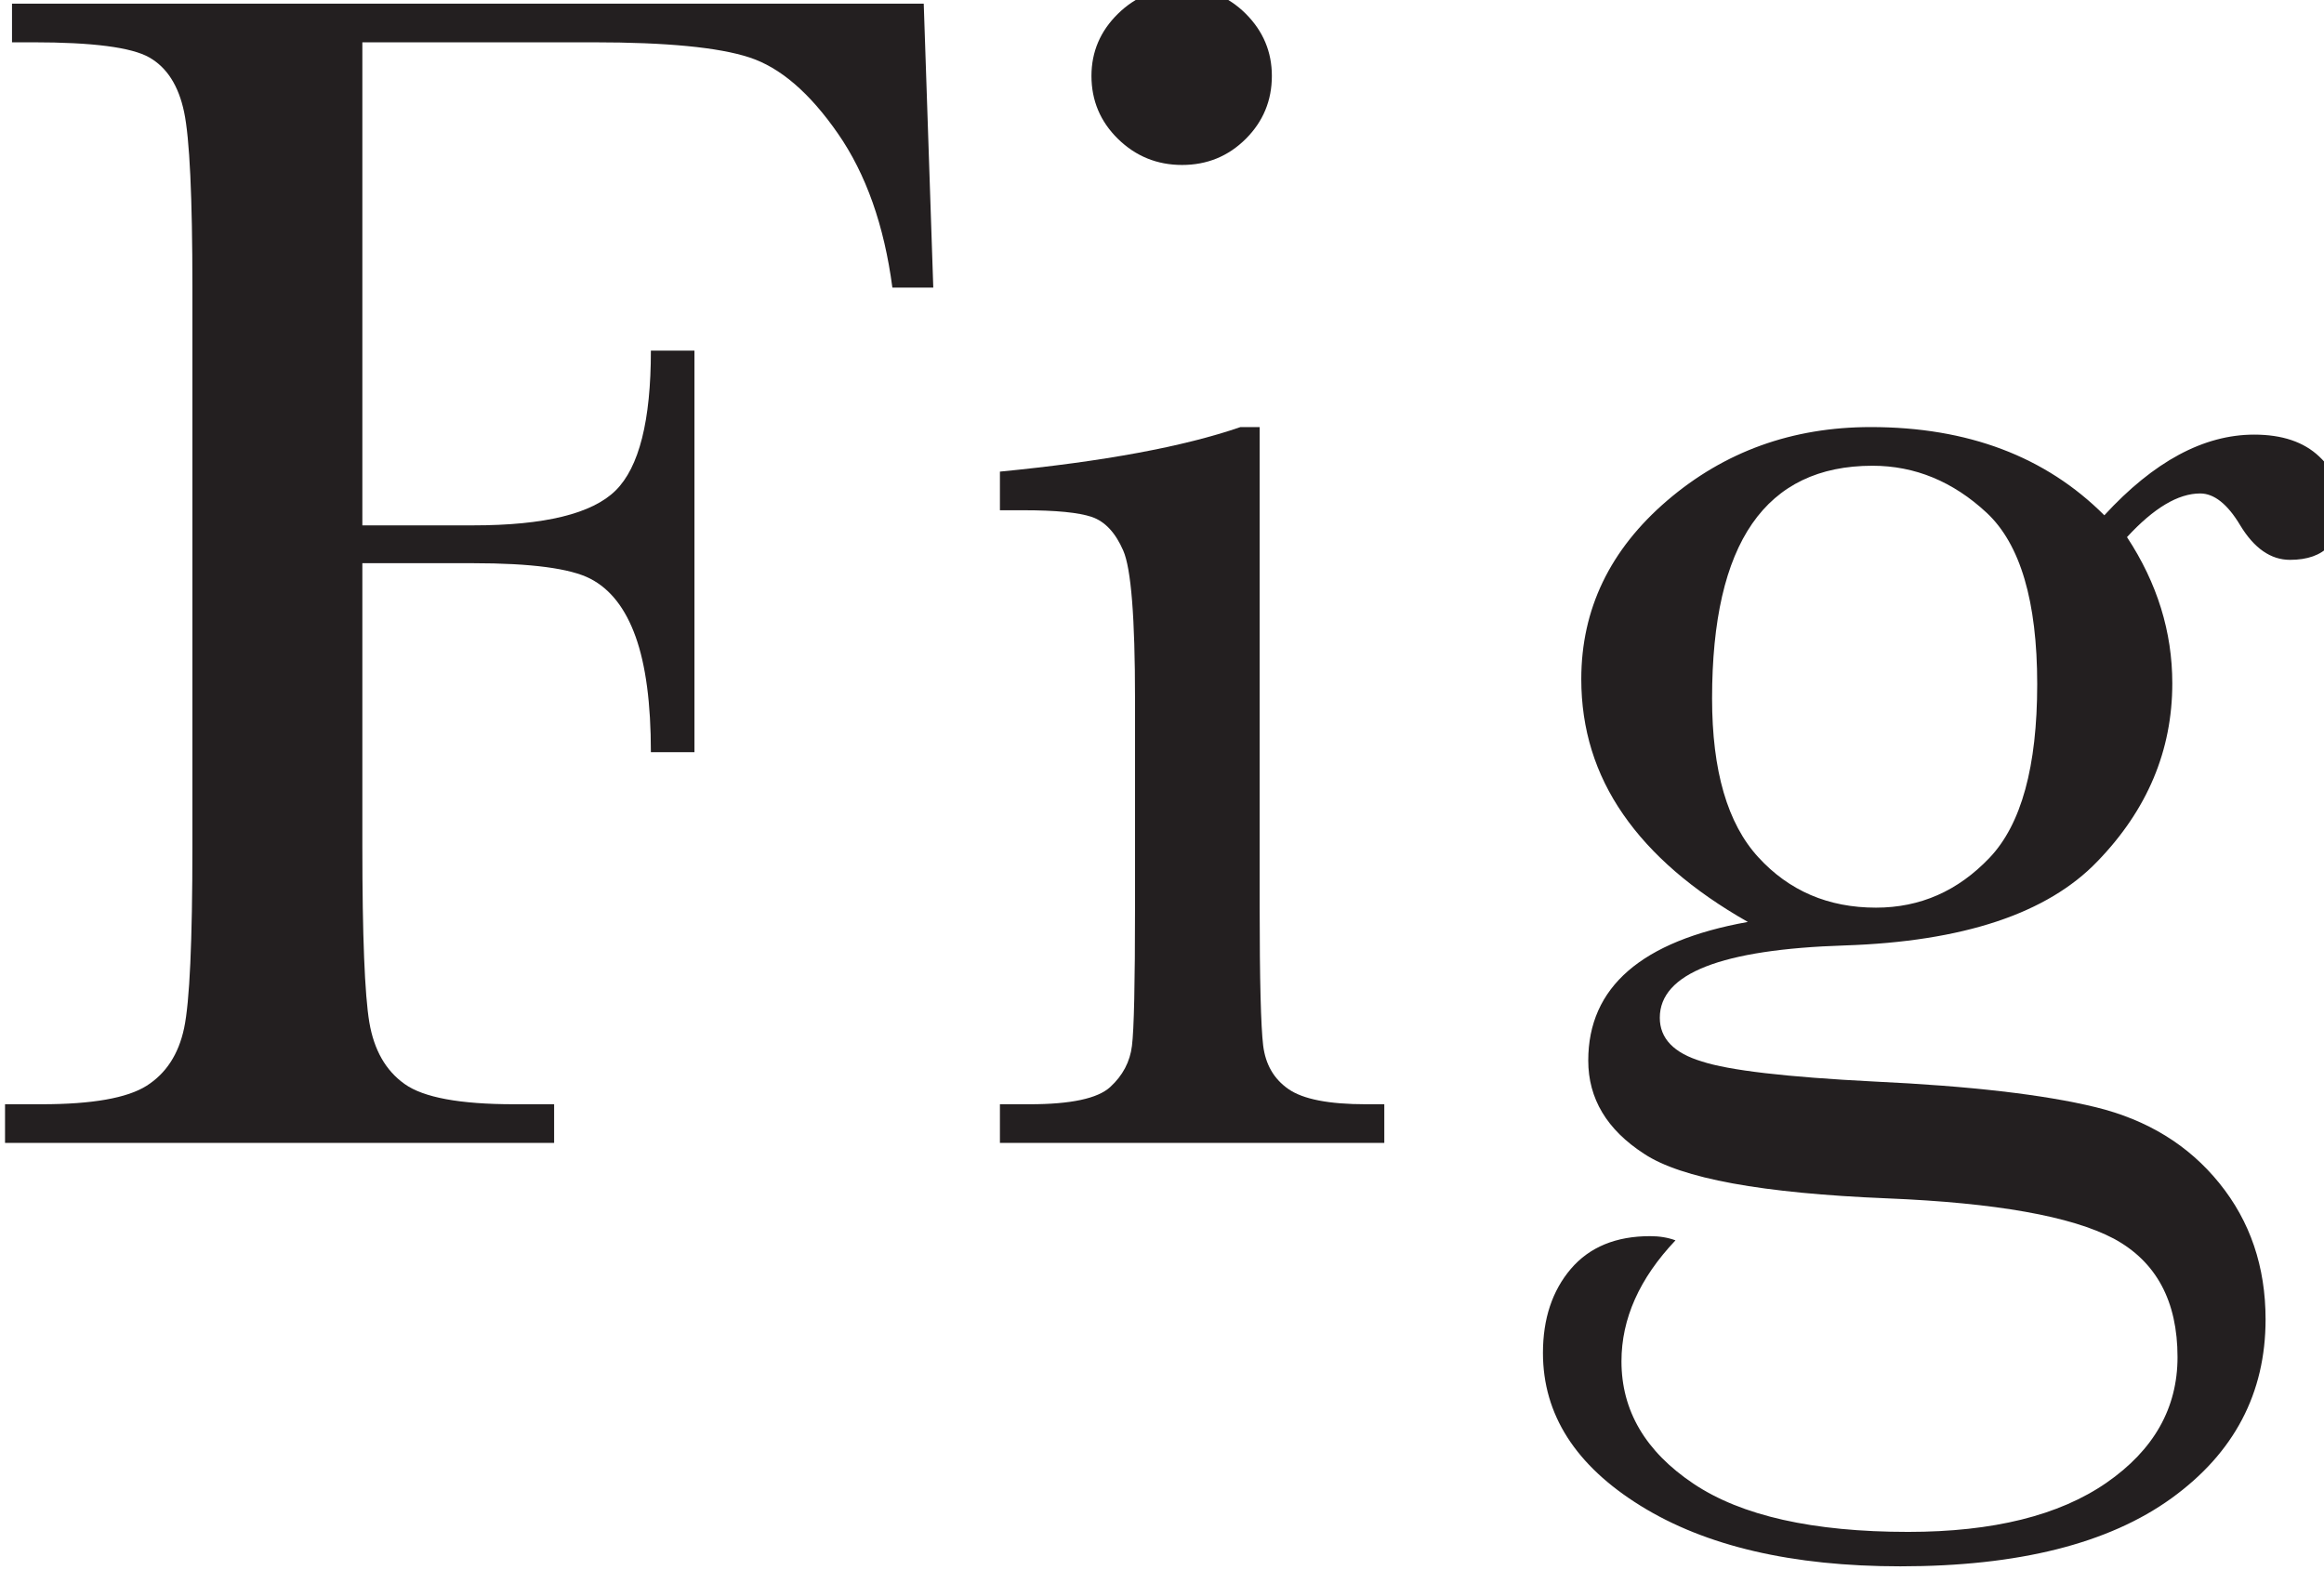 <?xml version="1.0" encoding="UTF-8" standalone="no"?>
<svg
   xmlns:dc="http://purl.org/dc/elements/1.1/"
   xmlns:cc="http://creativecommons.org/ns#"
   xmlns:rdf="http://www.w3.org/1999/02/22-rdf-syntax-ns#"
   xmlns:svg="http://www.w3.org/2000/svg"
   xmlns="http://www.w3.org/2000/svg"
   xmlns:sodipodi="http://sodipodi.sourceforge.net/DTD/sodipodi-0.dtd"
   xmlns:inkscape="http://www.inkscape.org/namespaces/inkscape"
   viewBox="0 0 500 337.74"
   height="337.74"
   width="500"
   xml:space="preserve"
   id="svg2"
   version="1.1"
   sodipodi:docname="Fig.svg"
   inkscape:version="0.92.4 (5da689c313, 2019-01-14)"><sodipodi:namedview
     pagecolor="#ffffff"
     bordercolor="#000000"
     borderopacity="0"
     objecttolerance="10"
     gridtolerance="10"
     guidetolerance="10"
     inkscape:pageopacity="0"
     inkscape:pageshadow="2"
     inkscape:window-width="1920"
     inkscape:window-height="1027"
     id="namedview16"
     showgrid="false"
     fit-margin-top="0"
     fit-margin-left="0"
     fit-margin-right="0"
     fit-margin-bottom="0"
     inkscape:zoom="1.0433819"
     inkscape:cx="390.71235"
     inkscape:cy="130.64368"
     inkscape:window-x="-8"
     inkscape:window-y="-8"
     inkscape:window-maximized="1"
     inkscape:current-layer="svg2"
     inkscape:pagecheckerboard="false"
     inkscape:showpageshadow="false"
     showborder="false" /><defs
     id="defs6"><clipPath
       id="clipPath18"
       clipPathUnits="userSpaceOnUse"><path
         id="path16"
         d="M 0,7677.056 H 11365.33 V 0 H 0 Z"
         inkscape:connector-curvature="0" /></clipPath></defs><g
     transform="matrix(0.078,0,0,-0.078,-190.743,466.583)"
     id="g10"><g
       id="g12"><g
         clip-path="url(#clipPath18)"
         id="g14"><g
           transform="translate(4993.374,5971.823)"
           id="g20"><path
             id="path22"
             style="fill:#231f20;fill-opacity:1;fill-rule:nonzero;stroke:none"
             d="M 0,0 26.293,-783.361 H -86.514 c -22.617,171.551 -72.659,313.262 -150.409,425.269 -77.749,112.006 -158.89,181.907 -243.991,209.704 -84.817,27.798 -228.44,41.696 -430.306,41.696 h -637.26 v -1332.492 h 305.342 c 197.342,0 328.243,32.022 393.269,96.201 64.744,64.042 97.258,192.672 97.258,385.753 h 120.157 v -1107.662 h -120.157 c 0,134.353 -14.137,240.636 -42.126,318.577 -27.99,78.078 -69.551,131.356 -124.964,159.97 -55.132,28.479 -163.132,42.786 -323.437,42.786 h -305.342 v -780.909 c 0,-247.177 6.503,-409.054 19.225,-485.496 13.006,-76.579 45.236,-133.263 97.54,-170.326 52.021,-37.199 152.671,-55.731 301.667,-55.731 h 110.545 v -106.555 h -1514.553 v 106.555 h 100.932 c 139.383,0 236.075,17.033 289.793,51.098 53.435,33.929 87.927,86.798 103.194,158.744 15.267,71.809 22.901,239.001 22.901,501.711 v 1541.107 c 0,250.31 -7.634,411.779 -22.901,484.405 -15.267,72.491 -47.215,122.771 -96.126,150.568 -48.912,27.798 -155.781,41.696 -320.892,41.696 h -57.676 V 0 Z"
             inkscape:connector-curvature="0" /></g><g
           transform="translate(5455.982,5772.474)"
           id="g24"><path
             id="path26"
             style="fill:#231f20;fill-opacity:1;fill-rule:nonzero;stroke:none"
             d="m 0,0 c 0,66.359 24.314,123.588 73.226,171.552 48.911,47.828 108,71.809 176.702,71.809 68.985,0 127.509,-23.981 175.572,-71.809 C 473.563,123.588 497.594,66.359 497.594,0 c 0,-67.994 -24.031,-125.904 -72.094,-173.868 -48.063,-47.828 -106.587,-71.81 -175.572,-71.81 -68.702,0 -127.791,23.982 -176.702,71.81 C 24.314,-125.904 0,-67.994 0,0 m 463.95,-968.676 v -1323.362 c 0,-202.347 3.393,-329.887 9.613,-382.347 6.502,-52.597 29.686,-92.657 69.833,-120.455 40.146,-27.933 111.393,-41.832 214.022,-41.832 h 50.325 v -106.555 H -252.473 v 106.555 h 81.708 c 113.937,0 188.011,15.807 222.504,47.555 34.492,31.613 54.565,69.493 59.937,113.505 5.655,44.149 8.482,171.961 8.482,383.574 v 574.747 c 0,222.513 -10.744,358.501 -32.513,407.964 -21.487,49.326 -50.325,80.257 -86.514,92.657 -35.906,12.263 -98.954,18.531 -188.577,18.531 h -65.027 v 106.556 c 285.269,27.797 506.642,68.812 663.554,122.907 z"
             inkscape:connector-curvature="0" /></g><g
           transform="translate(7167.824,4055.182)"
           id="g28"><path
             id="path30"
             style="fill:#231f20;fill-opacity:1;fill-rule:nonzero;stroke:none"
             d="m 0,0 c 0,-199.349 42.409,-345.284 127.509,-437.941 84.817,-92.794 193.1,-139.122 324.567,-139.122 121.854,0 226.179,45.919 313.541,137.895 87.362,91.976 131.184,251.537 131.184,478.547 0,228.646 -46.649,386.299 -139.383,472.824 -93.016,86.526 -198.189,129.72 -314.955,129.72 -147.582,0 -258.127,-53.278 -331.918,-159.833 C 36.754,375.398 0,214.746 0,0 m 1081.986,505.254 c 136.272,148.252 273.959,222.513 413.342,222.513 77.184,0 136.839,-20.166 179.247,-60.363 42.409,-40.197 63.613,-84.209 63.613,-132.037 0,-101.922 -48.063,-153.02 -144.189,-153.02 -52.87,0 -98.671,31.749 -137.122,95.11 -35.057,58.728 -72.094,88.024 -110.544,88.024 -60.787,0 -128.075,-40.197 -201.866,-120.454 83.404,-126.723 124.964,-261.212 124.964,-403.331 0,-185.315 -68.984,-349.1 -206.671,-491.219 -137.969,-143.755 -370.368,-221.015 -697.198,-231.78 -339.834,-10.901 -509.751,-77.259 -509.751,-199.349 0,-57.093 38.45,-97.29 115.352,-120.454 75.204,-24.8 234.095,-43.331 476.107,-55.594 264.347,-12.4 467.908,-35.973 610.684,-70.72 142.493,-34.746 256.43,-104.648 341.248,-209.705 85.1,-105.056 127.508,-230.28 127.508,-375.534 0,-203.845 -86.513,-368.448 -259.541,-493.535 -173.309,-125.224 -422.389,-187.767 -747.805,-187.767 -298.274,0 -536.893,55.594 -716.423,166.919 -179.529,111.188 -269.436,251.809 -269.436,421.726 0,94.293 25.728,171.552 76.901,231.779 51.456,60.227 124.399,90.341 218.829,90.341 25.728,0 48.911,-3.815 69.833,-11.582 -99.519,-105.057 -148.996,-216.245 -148.996,-333.702 0,-135.988 65.875,-248.403 198.19,-337.245 132.315,-88.842 329.939,-133.263 592.59,-133.263 234.095,0 416.452,45.239 547.07,135.579 130.62,90.477 195.928,205.89 195.928,346.511 0,154.52 -58.523,263.392 -175.571,326.753 -117.048,61.862 -325.416,98.925 -625.103,111.188 -344.641,14.035 -568.276,54.913 -670.622,122.907 -102.629,66.359 -154.084,152.203 -154.084,257.26 0,202.347 146.733,329.751 440.201,382.347 -152.388,86.526 -266.892,185.451 -343.793,296.64 -77.183,111.188 -115.634,235.594 -115.634,373.081 0,193.217 79.163,357.275 236.923,492.582 157.76,135.17 344.923,202.755 561.49,202.755 267.457,0 482.327,-81.211 644.329,-243.361"
             inkscape:connector-curvature="0" /></g></g></g></g></svg>